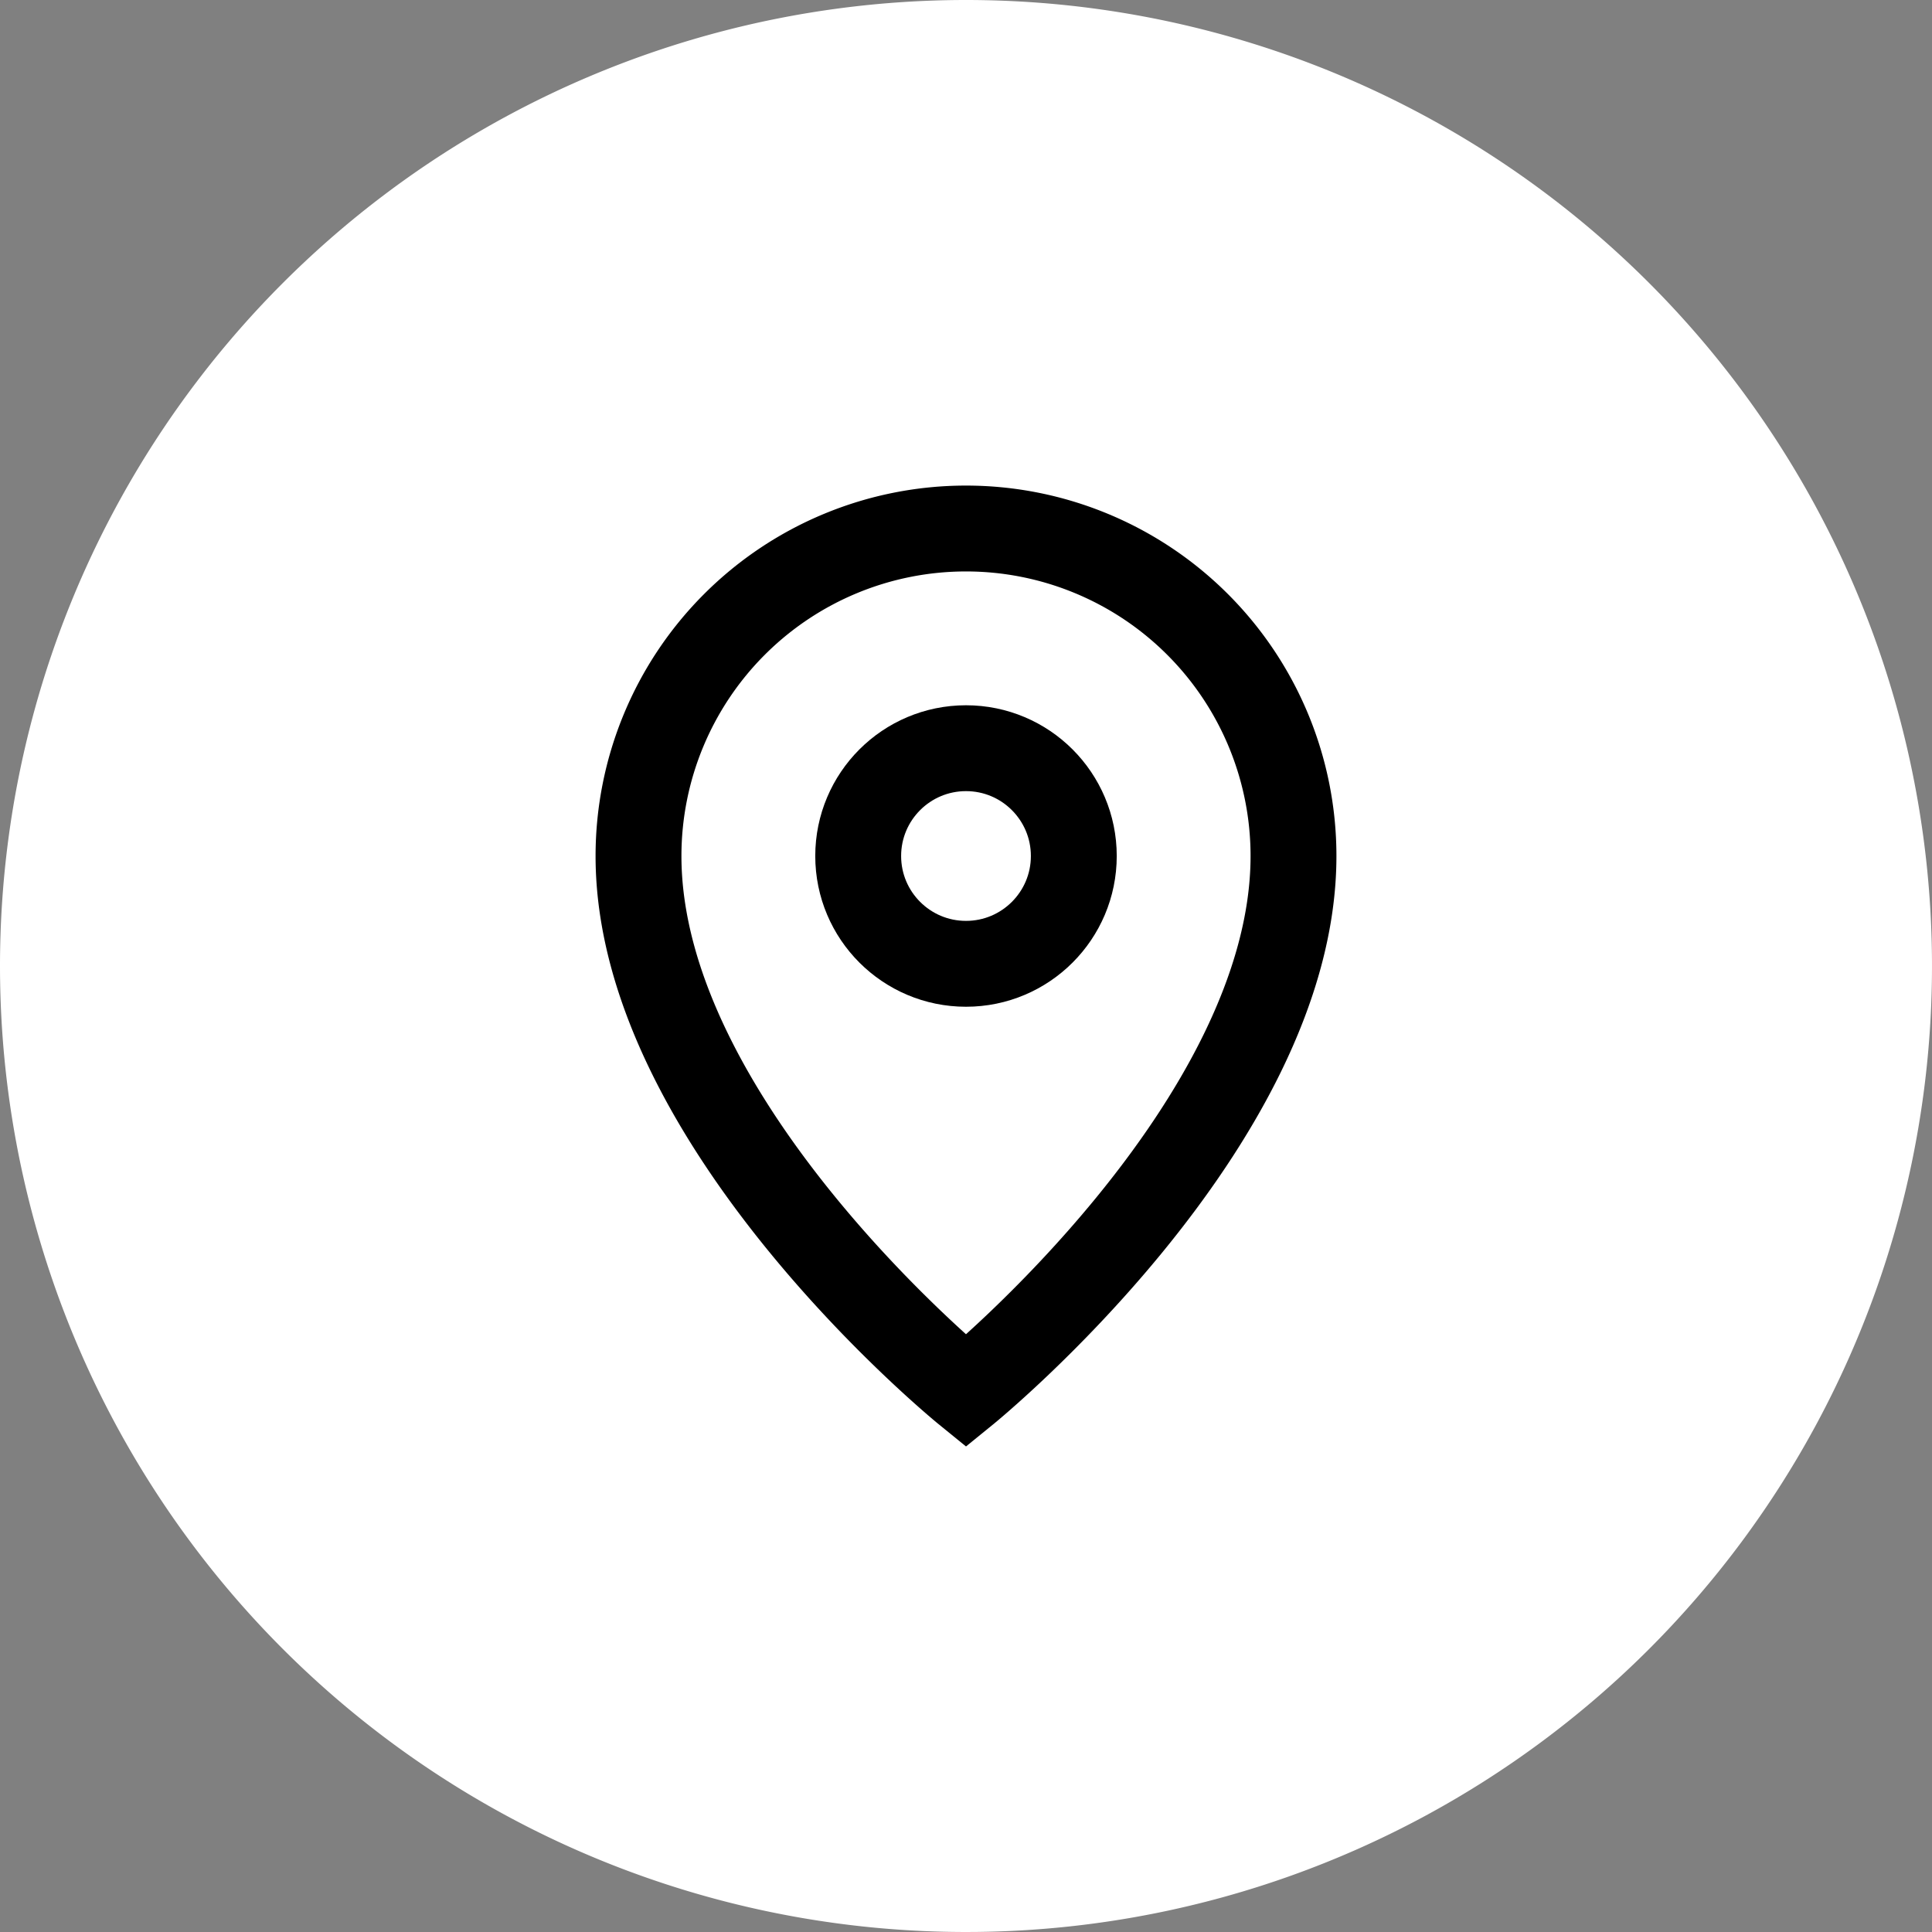 <svg xmlns="http://www.w3.org/2000/svg" xmlns:xlink="http://www.w3.org/1999/xlink" width="45" height="45" viewBox="0 0 45 45">
  <rect x="0" y="0" width="45" height="45" fill="#808080" stroke="none"/>
  <defs>
    <clipPath id="clip-path">
      <rect id="Rectangle_157" data-name="Rectangle 157" width="17.257" height="22.381" transform="translate(0 0)" fill="none"/>
    </clipPath>
  </defs>
  <g id="Group_354" data-name="Group 354" transform="translate(-311 -790)">
    <path id="Path_361" data-name="Path 361" d="M22.5,0A22.5,22.5,0,1,1,0,22.5,22.5,22.5,0,0,1,22.5,0Z" transform="translate(311 790)" fill="#fff"/>
    <g id="Group_353" data-name="Group 353" transform="translate(324.872 801.31)" clip-path="url(#clip-path)">
      <circle id="Ellipse_1" data-name="Ellipse 1" cx="2.511" cy="2.511" r="2.511" transform="translate(6.117 6.117)" fill="none" stroke="#000" stroke-linejoin="round" stroke-width="2"/>
      <path id="Path_362" data-name="Path 362" d="M8.628,21.092s7.628-6.2,7.628-12.464A7.628,7.628,0,0,0,1,8.628C1,14.894,8.628,21.092,8.628,21.092Z" fill="none" stroke="#000" stroke-miterlimit="10" stroke-width="2"/>
    </g>
  </g>
</svg>
